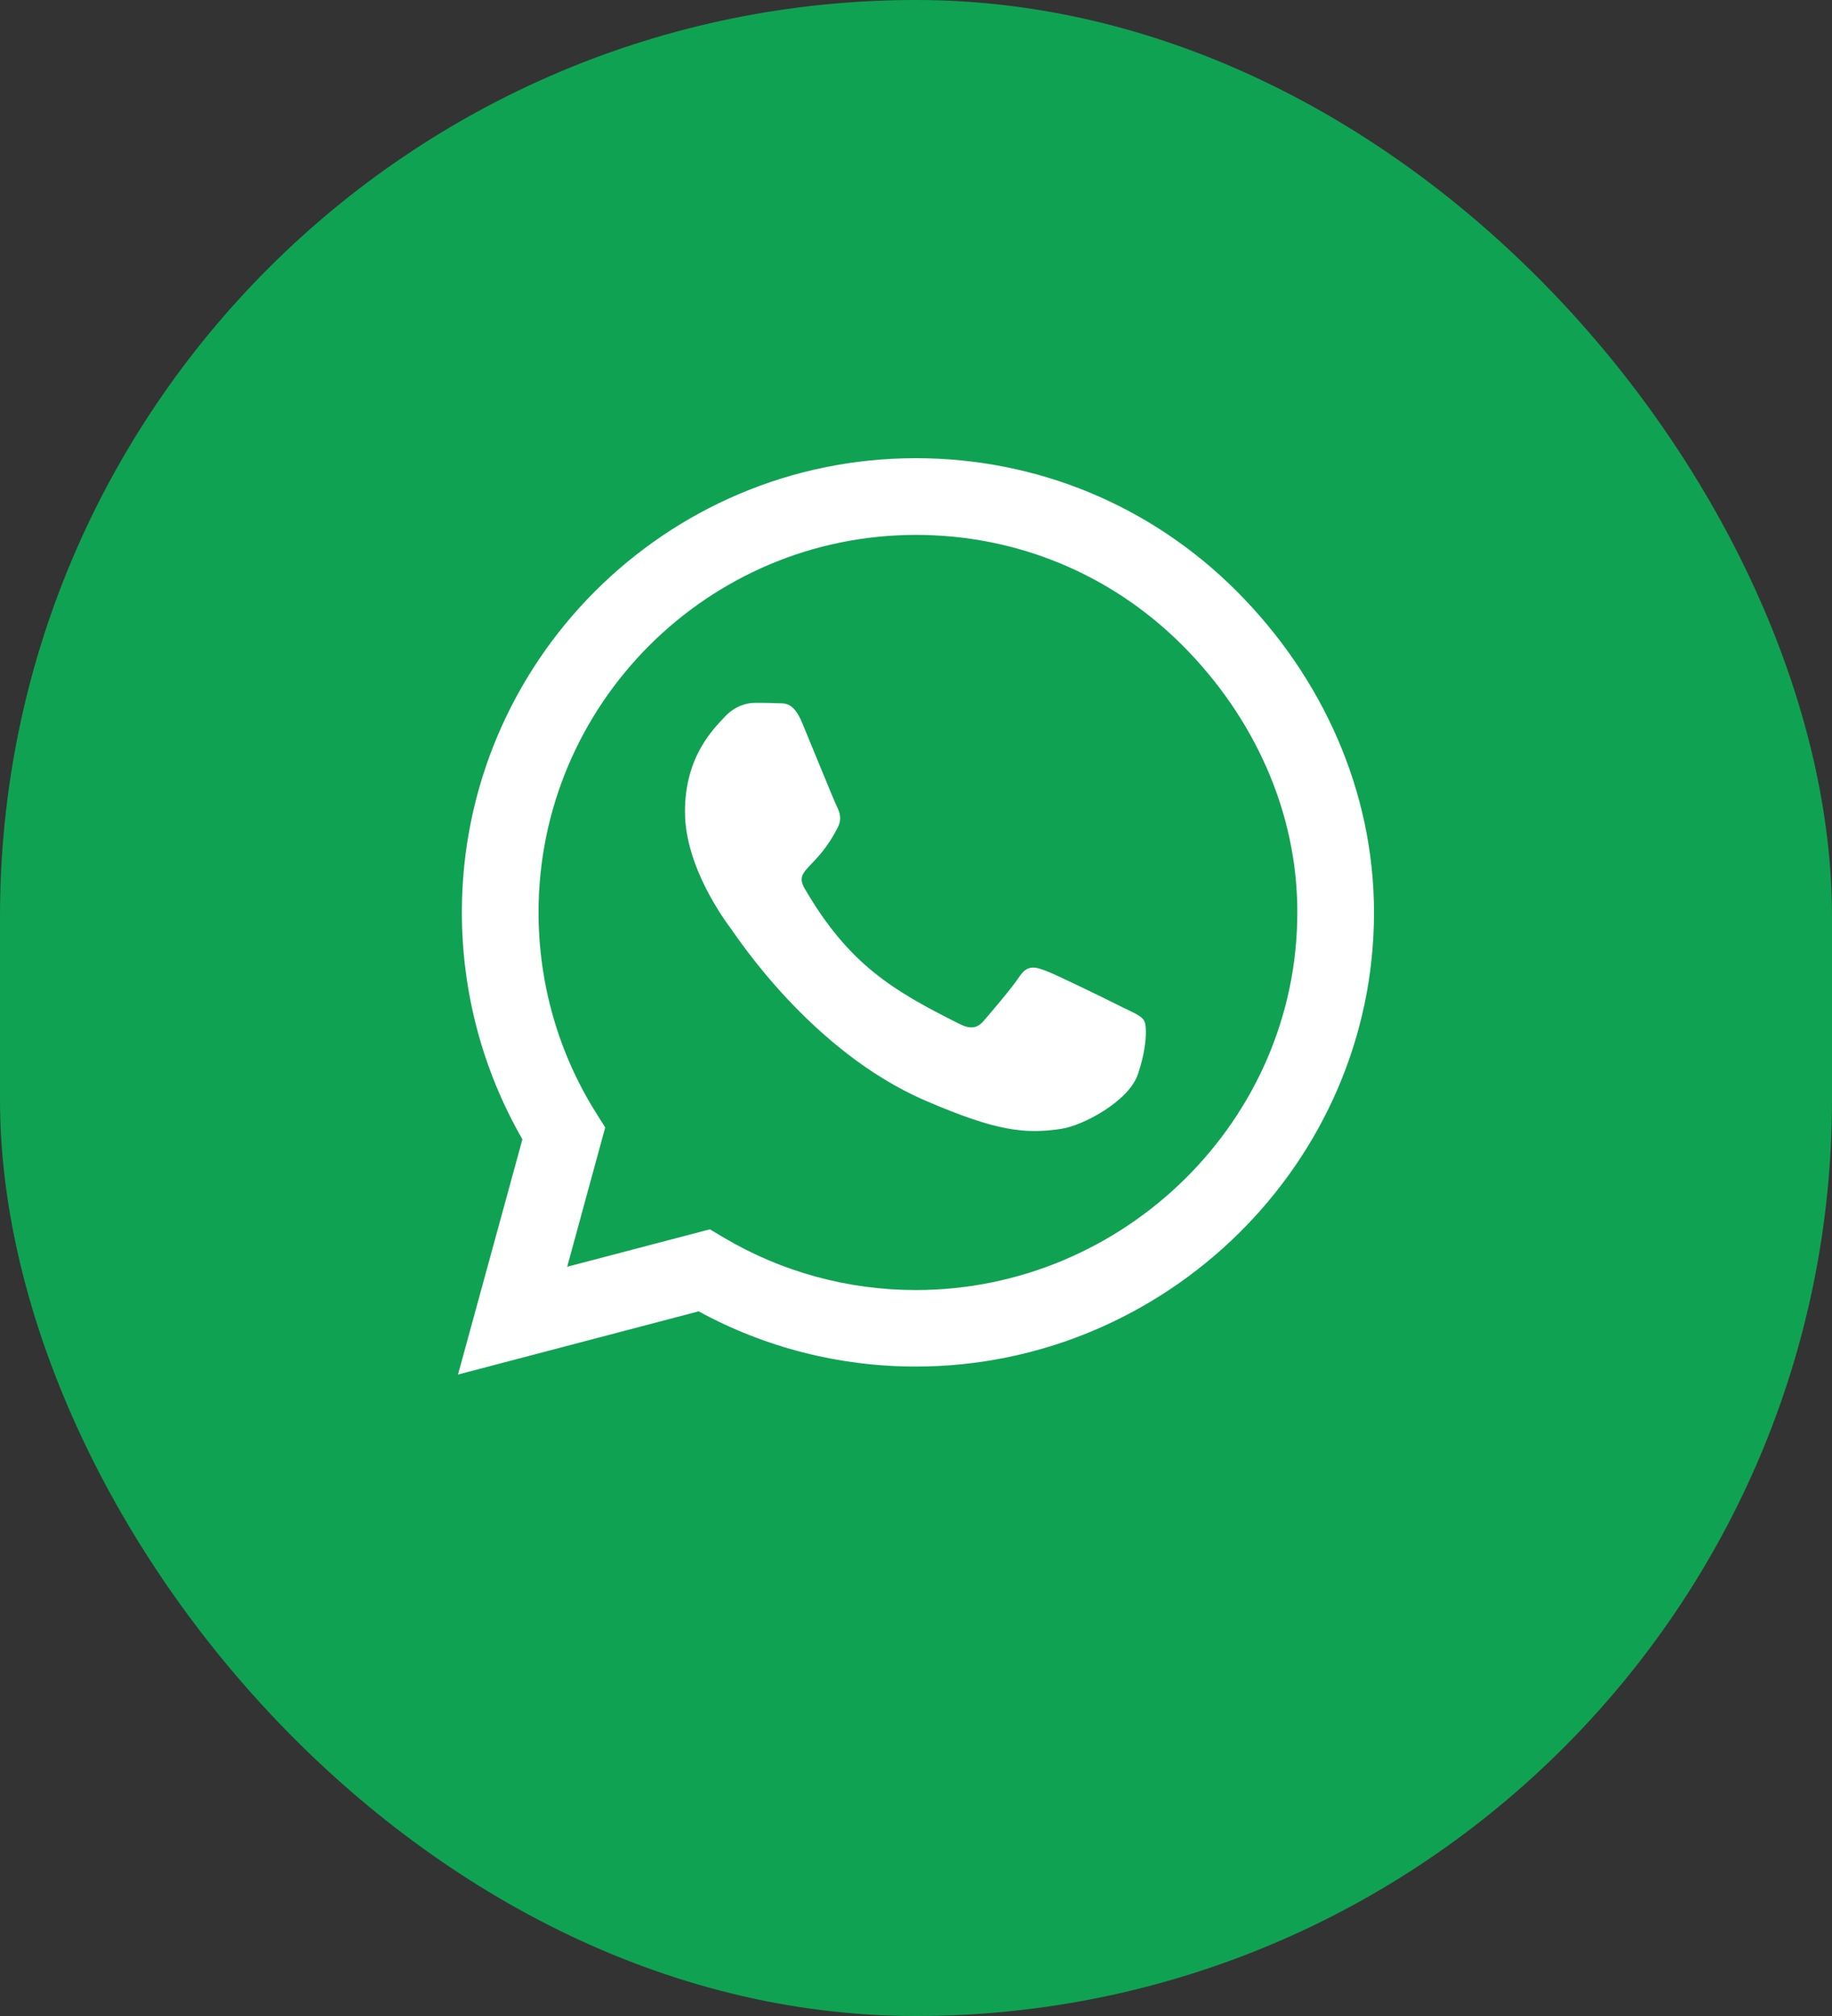 <svg width="70" height="77" viewBox="0 0 70 77" fill="none" xmlns="http://www.w3.org/2000/svg">
<rect x="0" y="0" width="70" height="77" fill="#333333" stroke="none"/>
<rect width="70" height="77" rx="35" fill="#10A253"/>
<path d="M47.258 22.586C43.984 19.305 39.625 17.5 34.992 17.5C25.43 17.5 17.648 25.281 17.648 34.844C17.648 37.898 18.445 40.883 19.961 43.516L17.5 52.5L26.695 50.086C29.227 51.469 32.078 52.195 34.984 52.195H34.992C44.547 52.195 52.5 44.414 52.5 34.852C52.5 30.219 50.531 25.867 47.258 22.586ZM34.992 49.273C32.398 49.273 29.859 48.578 27.648 47.266L27.125 46.953L21.672 48.383L23.125 43.062L22.781 42.516C21.336 40.219 20.578 37.57 20.578 34.844C20.578 26.898 27.047 20.43 35 20.43C38.852 20.43 42.469 21.93 45.188 24.656C47.906 27.383 49.578 31 49.57 34.852C49.57 42.805 42.938 49.273 34.992 49.273ZM42.898 38.477C42.469 38.258 40.336 37.211 39.938 37.07C39.539 36.922 39.25 36.852 38.961 37.289C38.672 37.727 37.844 38.695 37.586 38.992C37.336 39.281 37.078 39.32 36.648 39.102C34.102 37.828 32.43 36.828 30.75 33.945C30.305 33.18 31.195 33.234 32.023 31.578C32.164 31.289 32.094 31.039 31.984 30.82C31.875 30.602 31.008 28.469 30.648 27.602C30.297 26.758 29.938 26.875 29.672 26.859C29.422 26.844 29.133 26.844 28.844 26.844C28.555 26.844 28.086 26.953 27.688 27.383C27.289 27.82 26.172 28.867 26.172 31C26.172 33.133 27.727 35.195 27.938 35.484C28.156 35.773 30.992 40.148 35.344 42.031C38.094 43.219 39.172 43.32 40.547 43.117C41.383 42.992 43.109 42.07 43.469 41.055C43.828 40.039 43.828 39.172 43.719 38.992C43.617 38.797 43.328 38.688 42.898 38.477Z" fill="white"/>
</svg>
